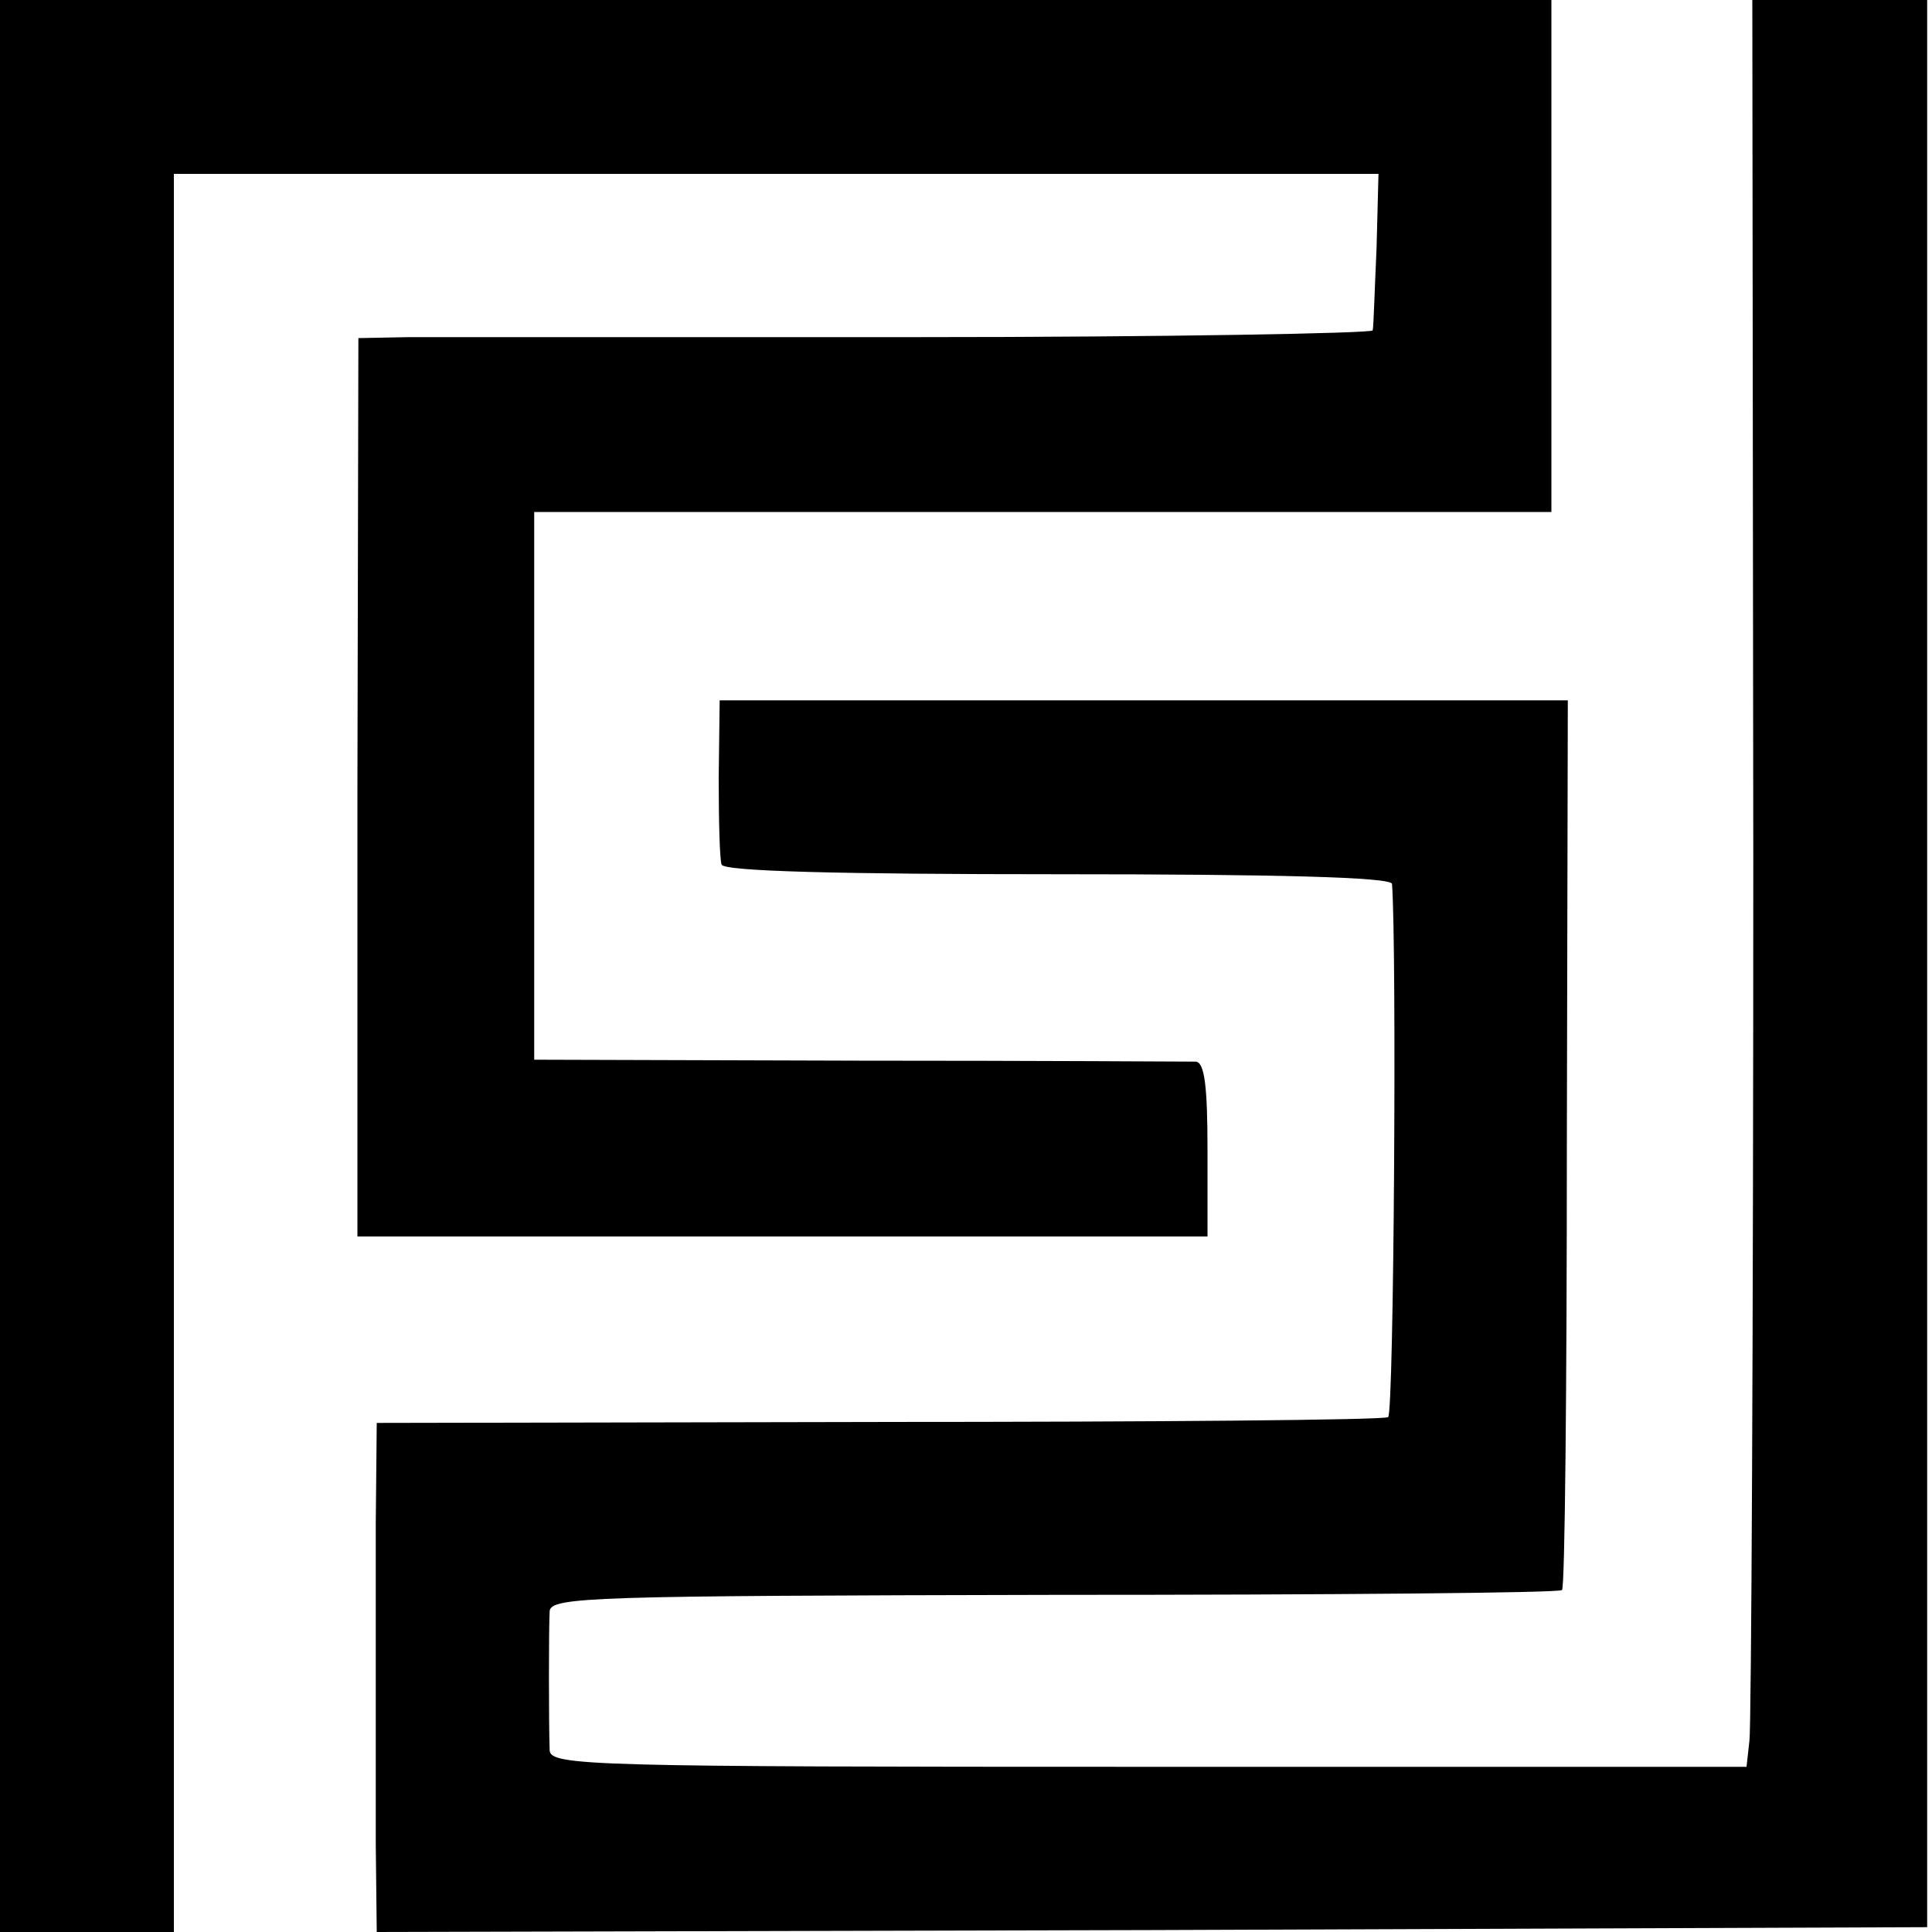 <?xml version="1.0" standalone="no"?>
<!DOCTYPE svg PUBLIC "-//W3C//DTD SVG 20010904//EN"
 "http://www.w3.org/TR/2001/REC-SVG-20010904/DTD/svg10.dtd">
<svg version="1.0" xmlns="http://www.w3.org/2000/svg"
 width="200pt" height="200pt" viewBox="0 0 200 200"
 preserveAspectRatio="xMidYMid meet">
<g transform="translate(0,200) scale(0.1,-0.1)"
fill="#000000" stroke="none">
<path d="M0 1000 l0 -1000 90 0 90 0 0 910 0 910 624 0 623 0 -2 -77 c-2 -43
-3 -81 -4 -85 0 -3 -214 -7 -474 -7 -259 0 -495 0 -524 0 l-52 -1 -1 -465 0
-465 440 0 440 0 0 90 c0 65 -3 90 -12 91 -7 0 -164 1 -349 1 l-336 1 0 284 0
283 526 0 527 0 0 265 0 265 -803 0 -803 0 0 -1000z"/>
<path d="M1815 1113 c0 -489 -2 -900 -4 -915 l-3 -27 -619 0 c-577 0 -619 1
-620 17 -1 29 -1 126 0 144 1 15 44 16 522 17 287 0 524 2 526 5 3 3 5 211 5
463 l1 458 -439 0 -439 0 -1 -80 c0 -44 1 -85 3 -90 2 -7 123 -10 348 -10 226
0 345 -3 346 -10 5 -66 2 -548 -4 -552 -4 -3 -242 -5 -528 -5 l-519 -1 -1
-103 c0 -131 0 -220 0 -334 l1 -90 802 2 803 3 0 997 0 998 -90 0 -91 0 1
-887z"/>
</g>
</svg>
